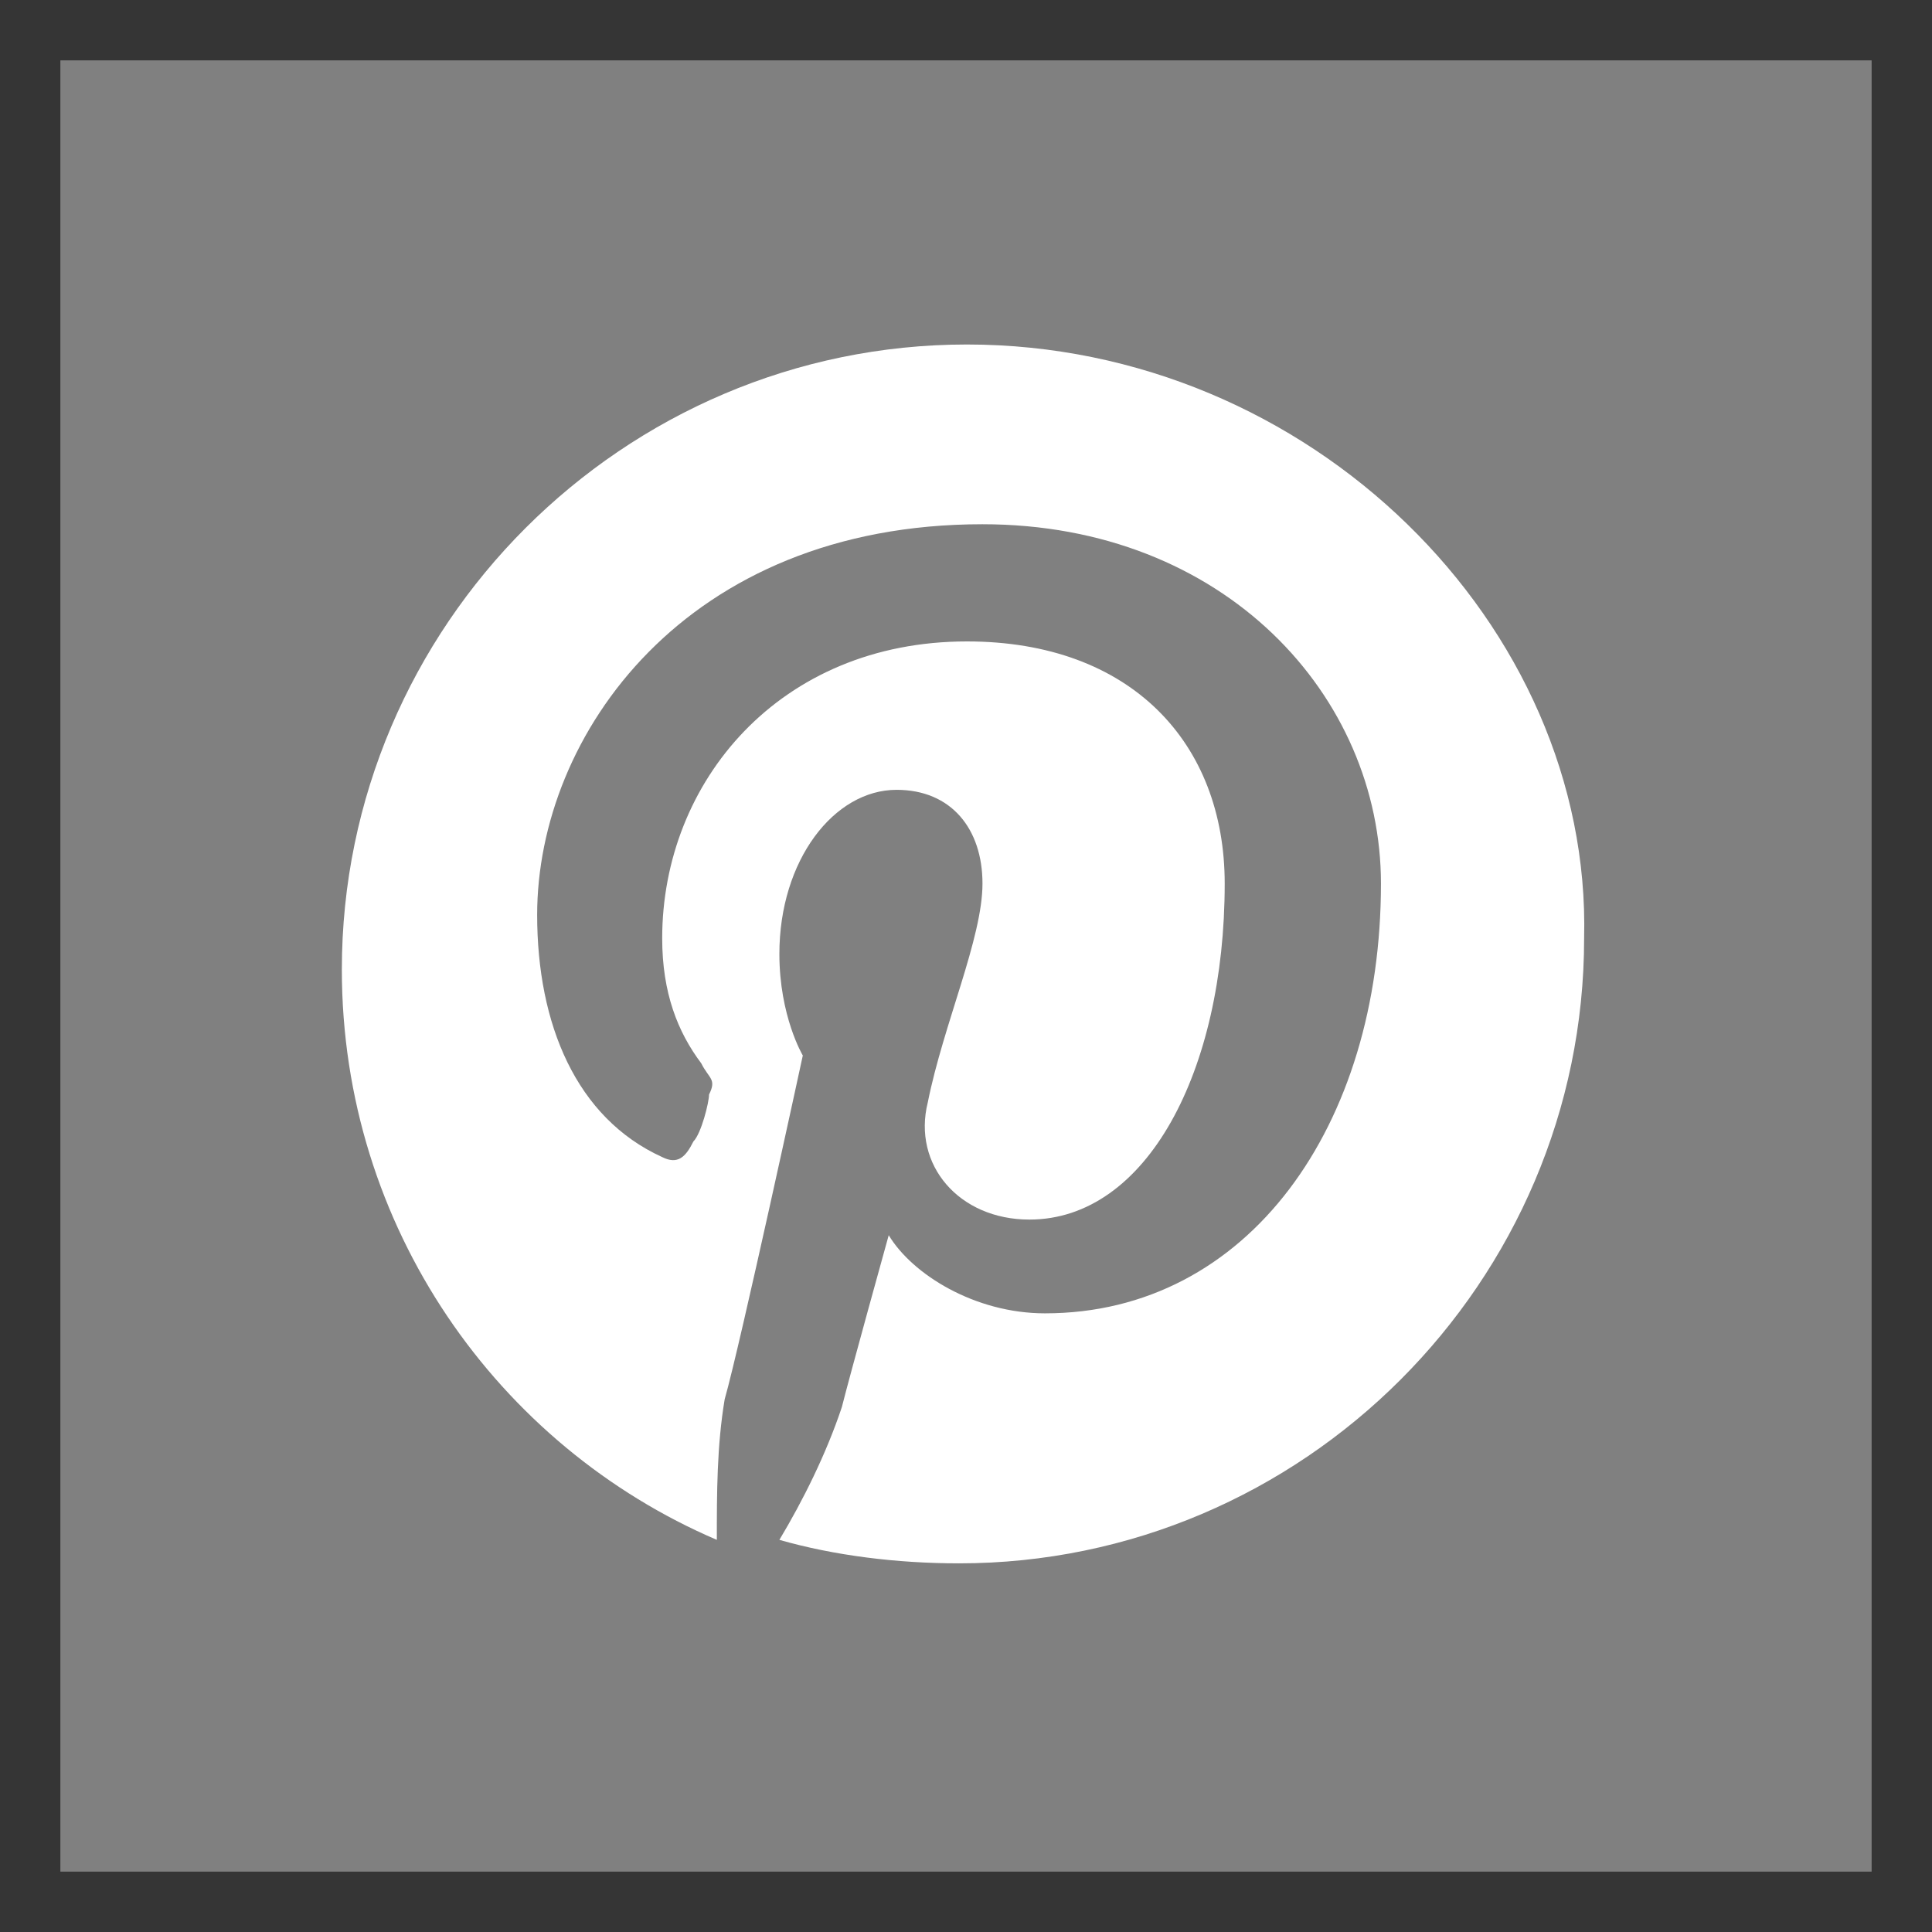 <svg xmlns="http://www.w3.org/2000/svg" fill="none" viewBox="0 0 32 32" height="32" width="32">
<rect x="0" y="0" width="32" height="32" fill="#808080" stroke="none"/>
<rect stroke="#353535" height="31" width="31" y="0.5" x="0.5"></rect>
<path fill="white" d="M16.015 5.706C10.321 5.706 5.662 10.365 5.662 16.059C5.662 20.329 8.25 23.953 11.873 25.505C11.873 24.729 11.873 23.953 12.003 23.176C12.262 22.27 13.297 17.482 13.297 17.482C13.297 17.482 12.909 16.835 12.909 15.8C12.909 14.247 13.815 13.082 14.85 13.082C15.756 13.082 16.273 13.729 16.273 14.635C16.273 15.541 15.626 16.965 15.367 18.259C15.109 19.294 15.885 20.2 17.05 20.2C18.991 20.2 20.285 17.741 20.285 14.635C20.285 12.306 18.732 10.624 16.015 10.624C12.909 10.624 10.968 12.953 10.968 15.541C10.968 16.447 11.226 17.094 11.615 17.612C11.744 17.87 11.873 17.87 11.744 18.129C11.744 18.259 11.615 18.776 11.485 18.906C11.356 19.165 11.226 19.294 10.968 19.165C9.544 18.517 8.897 16.965 8.897 15.153C8.897 12.177 11.356 8.683 16.273 8.683C20.285 8.683 22.873 11.53 22.873 14.635C22.873 18.647 20.673 21.753 17.308 21.753C16.144 21.753 15.109 21.106 14.72 20.459C14.72 20.459 14.073 22.788 13.944 23.305C13.685 24.082 13.297 24.858 12.909 25.505C13.815 25.764 14.85 25.894 15.885 25.894C21.579 25.894 26.238 21.235 26.238 15.541C26.367 10.365 21.708 5.706 16.015 5.706Z"></path>
</svg>
